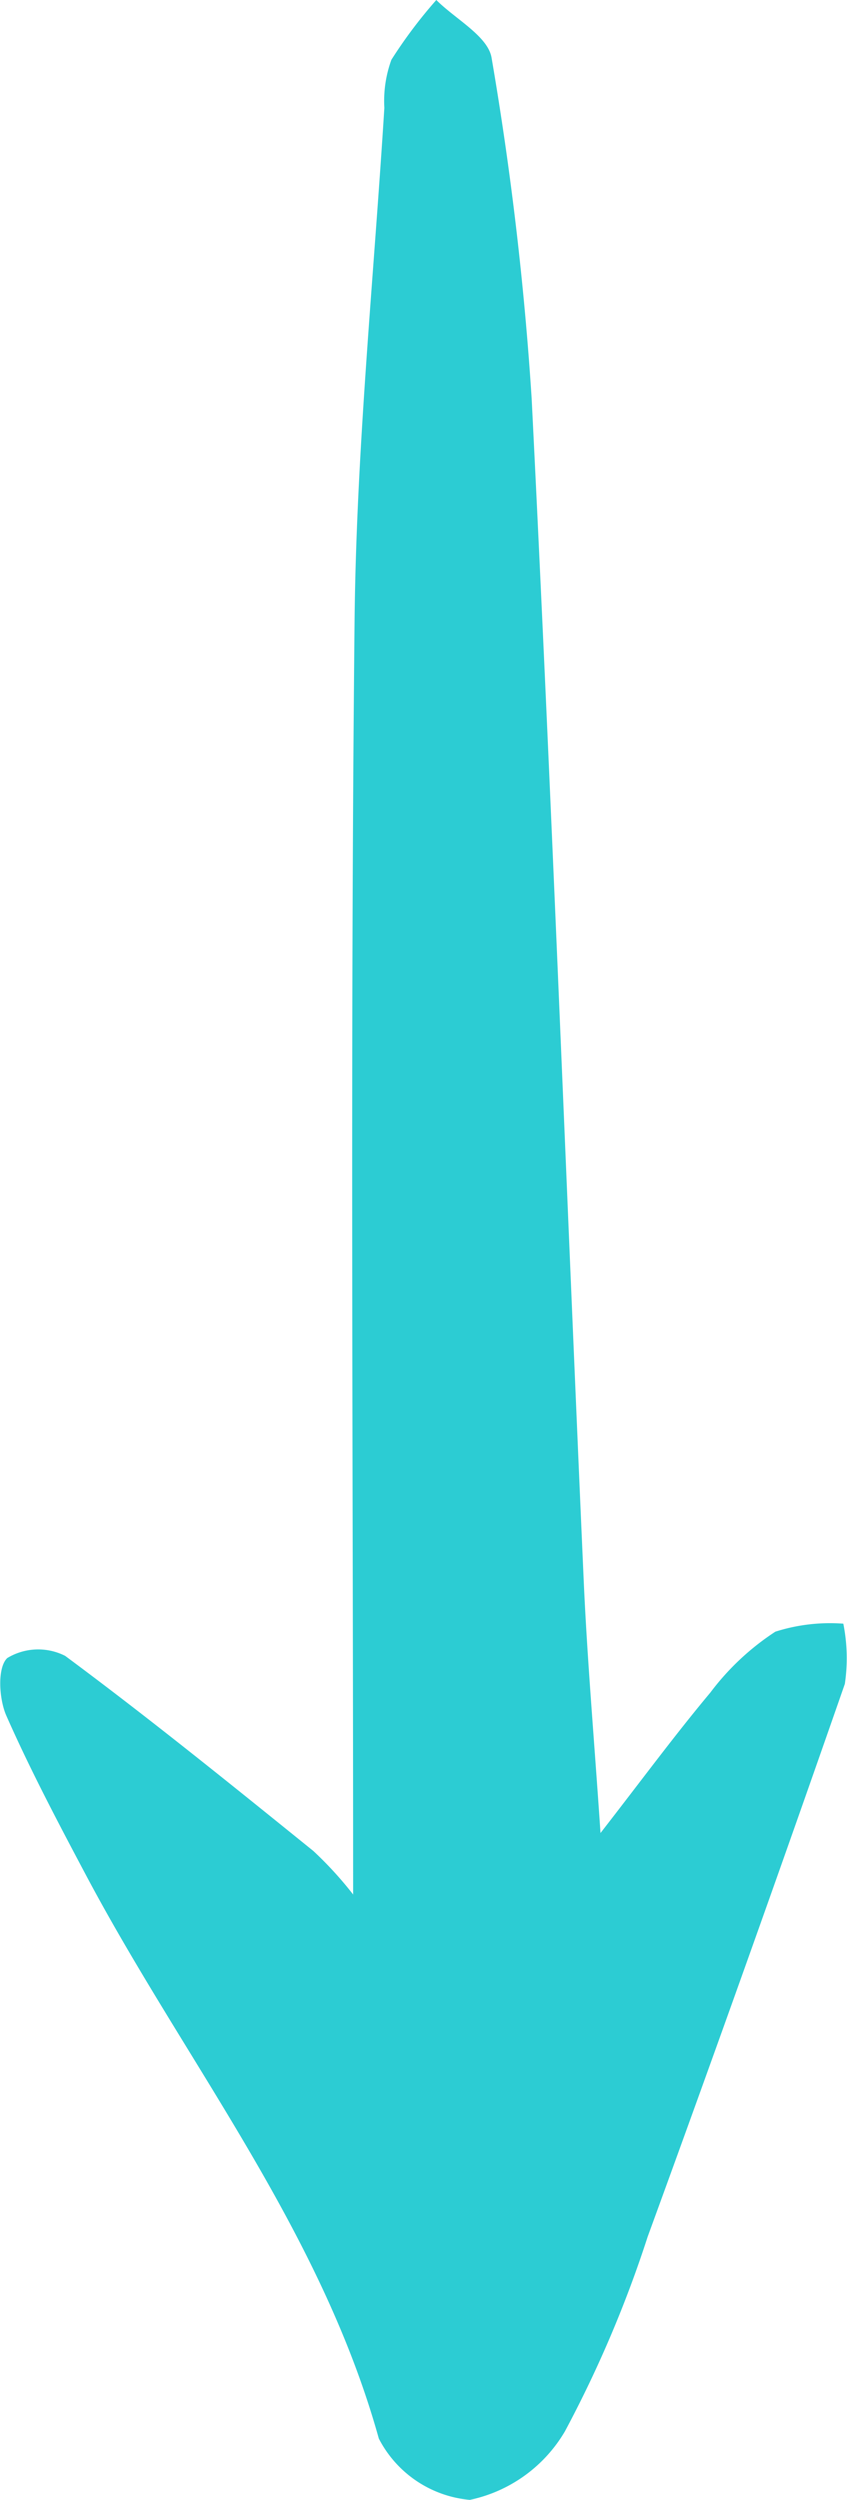 <svg xmlns="http://www.w3.org/2000/svg" xmlns:xlink="http://www.w3.org/1999/xlink" width="10.58" height="31.201" viewBox="0 0 10.58 31.201">
  <defs>
    <clipPath id="clip-path">
      <rect id="Rectangle_374" data-name="Rectangle 374" width="10.58" height="31.201" transform="translate(0 0)" fill="#2cccd3"/>
    </clipPath>
  </defs>
  <g id="Group_558" data-name="Group 558" transform="translate(0 0)">
    <g id="Group_557" data-name="Group 557" clip-path="url(#clip-path)">
      <path id="Path_1746" data-name="Path 1746" d="M4.411,23.643c0-5.322-.036-10.607.018-15.891.022-2.136.239-4.271.372-6.406a1.5,1.5,0,0,1,.088-.6A5.937,5.937,0,0,1,5.45,0c.24.24.649.454.691.725a40.54,40.54,0,0,1,.5,4.248c.247,4.922.433,9.847.651,14.77.044.983.13,1.964.209,3.135.521-.67.93-1.225,1.372-1.753a3.2,3.2,0,0,1,.812-.76,2.247,2.247,0,0,1,.849-.1,2.2,2.2,0,0,1,.019.752q-1.206,3.459-2.463,6.9a14.823,14.823,0,0,1-1.033,2.428,1.813,1.813,0,0,1-1.188.856,1.422,1.422,0,0,1-1.137-.765c-.726-2.609-2.418-4.7-3.654-7.025-.35-.659-.7-1.321-1-2-.092-.211-.112-.6.013-.717a.746.746,0,0,1,.723-.027c1.055.782,2.077,1.609,3.1,2.435a4.616,4.616,0,0,1,.5.547" fill="#2cccd3"/>
    </g>
  </g>
</svg>
